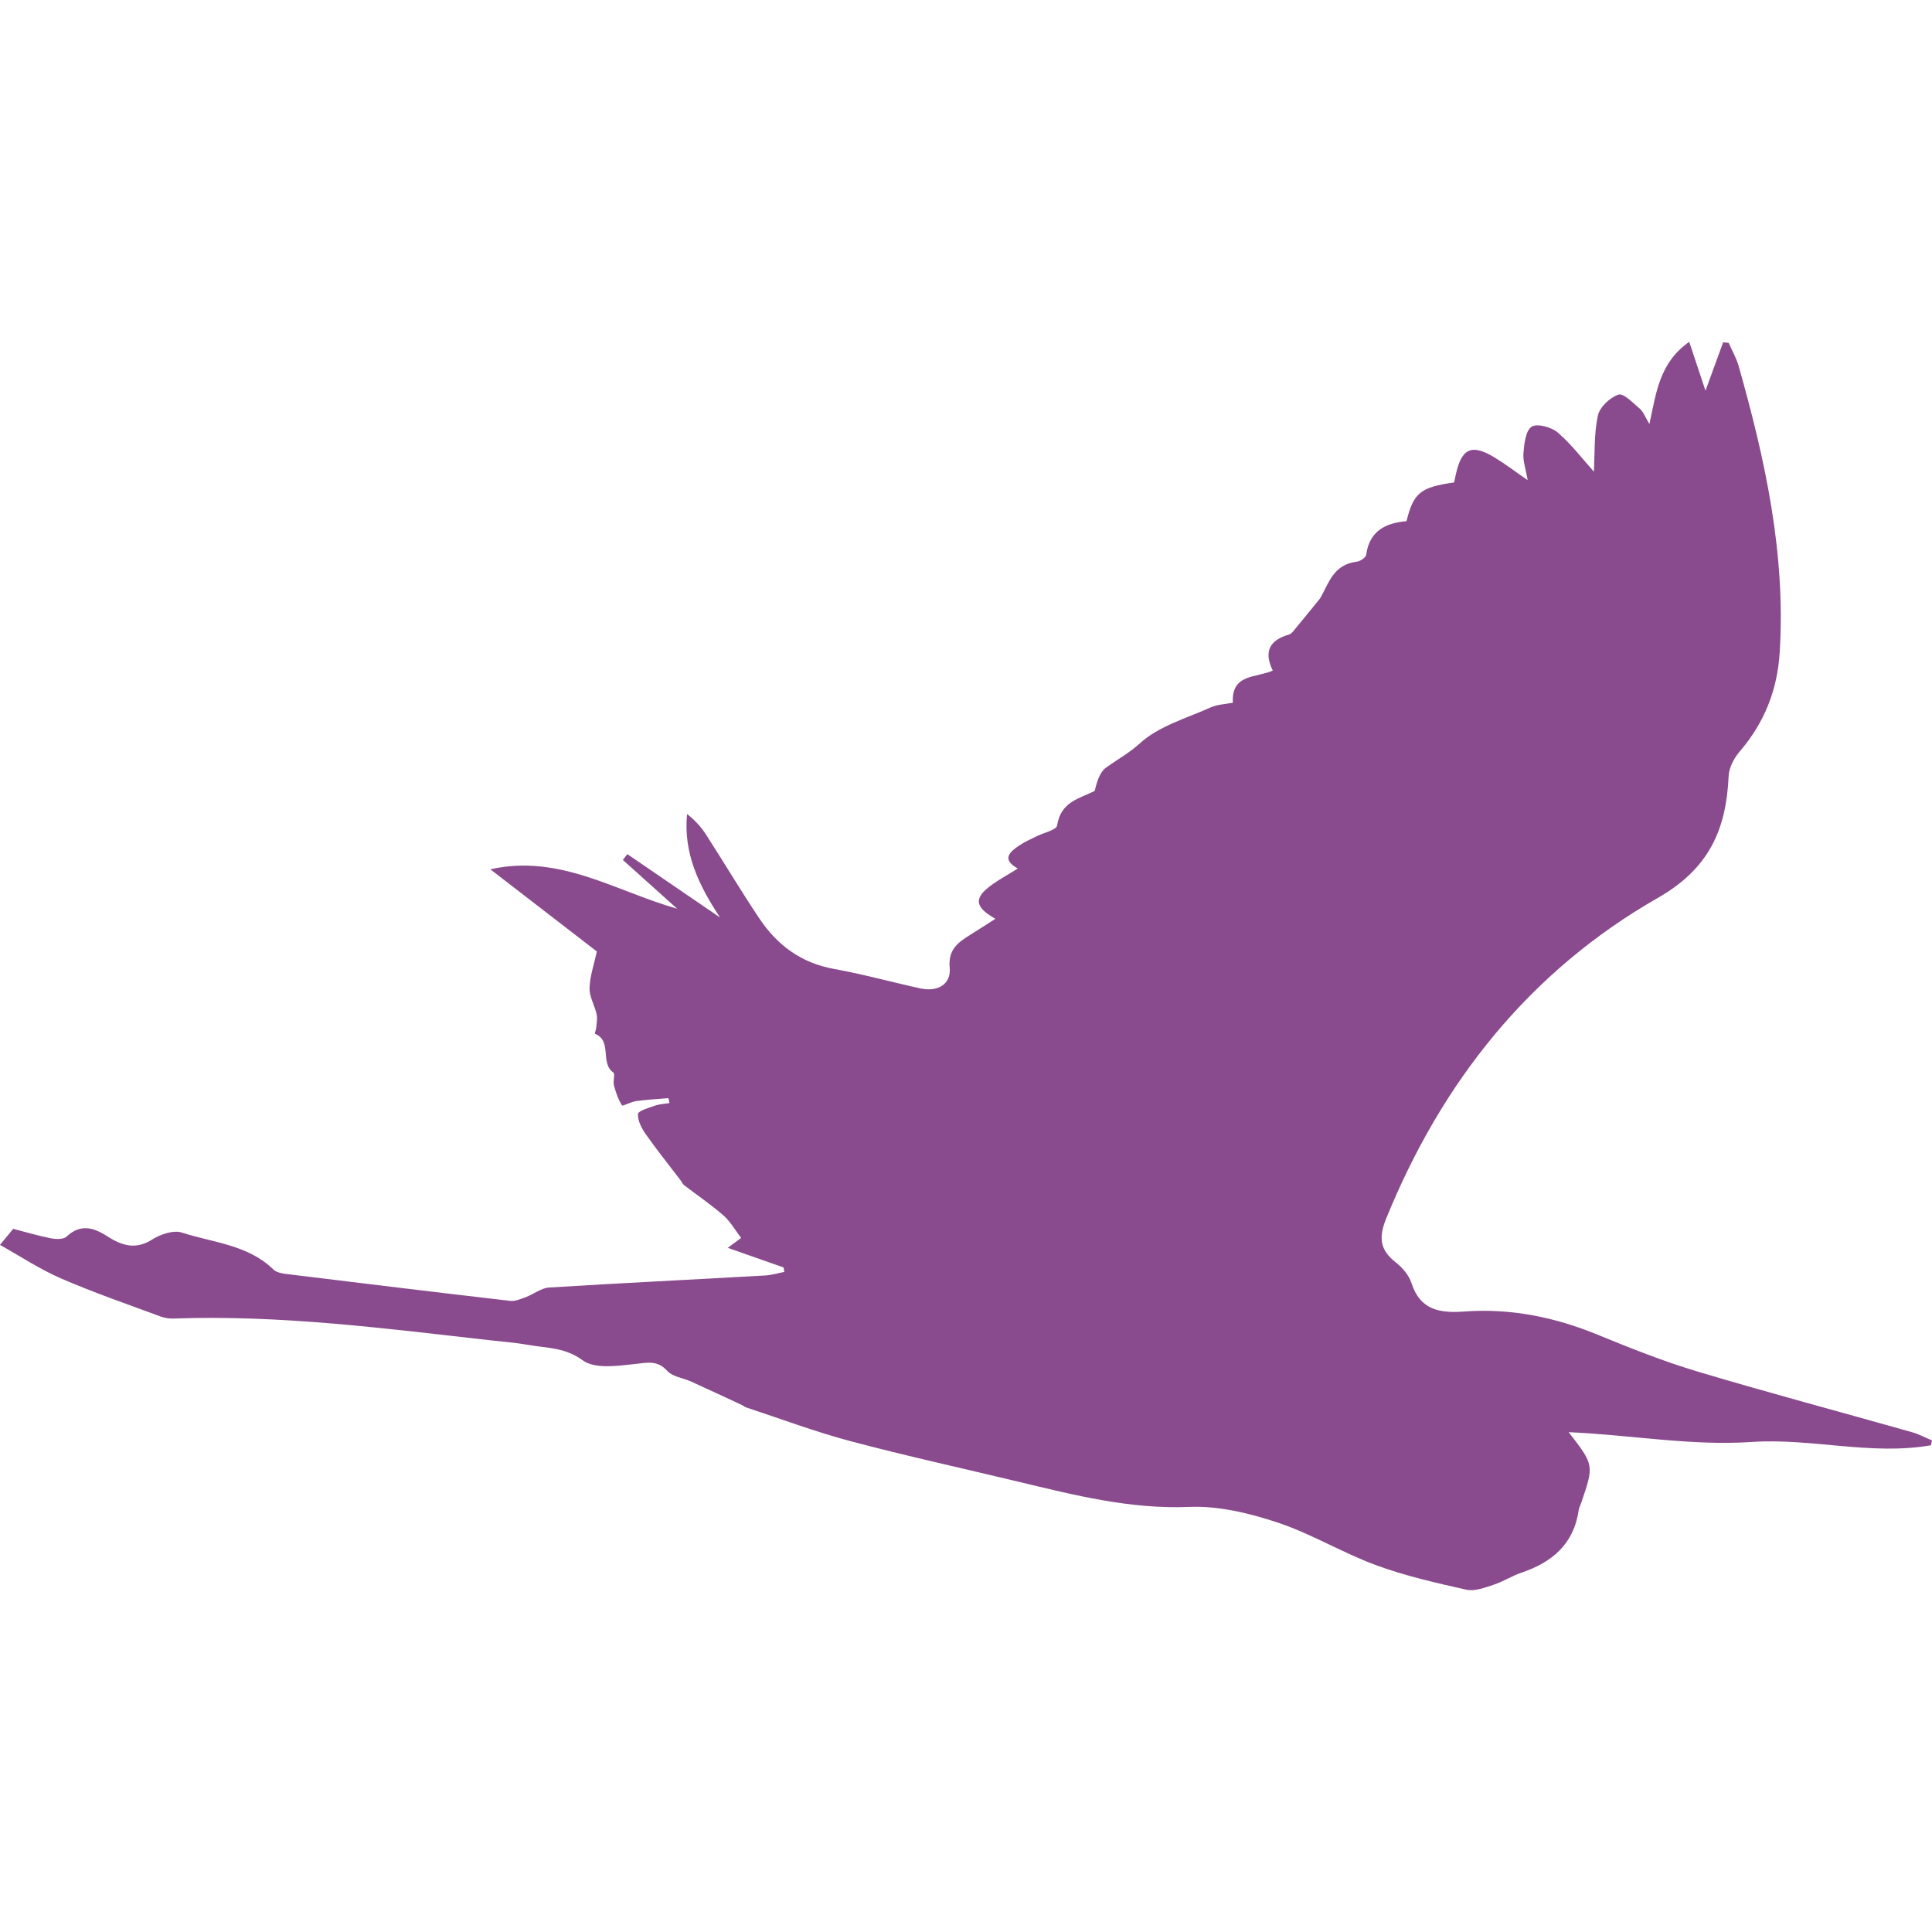 <svg xmlns="http://www.w3.org/2000/svg" xmlns:xlink="http://www.w3.org/1999/xlink" fill="#894B8D" id="Capa_1" width="800px" height="800px" viewBox="0 0 563.885 563.885" xml:space="preserve"><g id="SVGRepo_bgCarrier" stroke-width="0"></g><g id="SVGRepo_tracerCarrier" stroke-linecap="round" stroke-linejoin="round"></g><g id="SVGRepo_iconCarrier"> <g> <g> <path d="M495.577,400.345c-9.979-2.986-19.723-6.862-29.376-10.824c-12.432-5.1-25.271-7.711-38.629-6.744 c-7.308,0.53-13.016-0.289-15.627-8.335c-0.746-2.297-2.676-4.525-4.635-6.055c-4.659-3.644-4.929-7.344-2.709-12.791 c16.234-39.891,41.89-72.163,79.274-93.538c15.022-8.584,19.947-20,20.653-35.521c0.109-2.448,1.542-5.234,3.19-7.152 c7.213-8.384,11.02-17.907,11.714-28.972c1.795-28.694-4.228-56.218-11.959-83.513c-0.669-2.367-1.942-4.562-2.934-6.834 c-0.538-0.049-1.077-0.098-1.615-0.151c-1.673,4.586-3.35,9.172-5.153,14.109c-1.583-4.757-3.044-9.139-4.745-14.251 c-8.723,6.108-9.629,14.855-11.62,23.986c-1.272-2.097-1.767-3.578-2.786-4.447c-1.967-1.681-4.762-4.626-6.247-4.133 c-2.492,0.828-5.495,3.664-6.018,6.136c-1.146,5.418-0.873,11.138-1.158,16.34c-3.22-3.578-6.508-7.948-10.563-11.432 c-1.836-1.579-6.047-2.713-7.613-1.677c-1.759,1.167-2.142,4.969-2.383,7.691c-0.2,2.256,0.673,4.606,1.236,7.907 c-3.762-2.599-6.594-4.77-9.629-6.609c-6.777-4.104-9.69-2.729-11.388,5.165c-0.154,0.71-0.31,1.424-0.456,2.101 c-9.837,1.416-11.841,3.027-13.893,11.314c-6.06,0.514-10.8,2.799-11.763,9.776c-0.11,0.808-1.682,1.905-2.677,2.028 c-7.005,0.861-8.185,6.291-10.767,10.714c-2.31,2.835-4.603,5.688-6.944,8.499c-0.645,0.775-1.318,1.828-2.171,2.073 c-5.598,1.607-7.426,4.917-4.712,10.518c-4.758,2.159-12.122,0.836-11.648,9.376c-2.199,0.437-4.501,0.481-6.431,1.351 c-7.091,3.187-15.153,5.447-20.657,10.461c-3.215,2.93-6.65,4.753-9.955,7.156c-1.848,1.347-2.64,4.146-3.297,6.781 c-4.41,2.224-9.906,3.133-10.942,10.057c-0.204,1.346-3.981,2.146-6.1,3.219c-1.632,0.828-3.337,1.546-4.843,2.562 c-2.88,1.938-5.427,4.08-0.559,6.801c-3.346,2.167-6.646,3.787-9.295,6.137c-4.32,3.839-1.068,6.267,2.767,8.551 c-2.758,1.754-5.153,3.305-7.577,4.819c-3.484,2.179-6.234,4.259-5.757,9.433c0.449,4.839-3.468,7.16-8.564,6.047 c-8.425-1.84-16.765-4.153-25.243-5.684c-9.523-1.718-16.508-6.916-21.702-14.66c-5.414-8.074-10.388-16.442-15.655-24.614 c-1.424-2.211-3.219-4.186-5.492-5.92c-1.106,11.453,3.459,20.853,9.625,30.184c-9.017-6.165-18.034-12.326-27.05-18.491 c-0.44,0.567-0.877,1.13-1.318,1.697c5.288,4.745,10.575,9.494,15.859,14.239c-17.915-5.071-34.325-16.063-54.525-11.505 c10.698,8.254,21.012,16.214,31.085,23.986c-0.816,3.782-2.04,7.209-2.138,10.669c-0.069,2.505,1.473,5.026,2.057,7.597 c0.273,1.195,0.021,2.521-0.078,3.782c-0.053,0.689-0.514,1.917-0.404,1.962c5.165,2.122,1.395,8.491,5.349,11.285 c0.616,0.438-0.13,2.518,0.188,3.726c0.542,2.048,1.236,4.125,2.35,5.884c0.204,0.322,2.685-1.041,4.169-1.245 c3.113-0.42,6.263-0.587,9.396-0.856c0.102,0.481,0.2,0.959,0.302,1.44c-1.436,0.24-2.941,0.293-4.296,0.771 c-1.791,0.629-4.855,1.518-4.9,2.424c-0.102,1.938,1.073,4.178,2.285,5.896c3.252,4.627,6.806,9.041,10.233,13.546 c0.331,0.437,0.542,1.012,0.955,1.33c3.827,2.941,7.858,5.65,11.477,8.829c2.056,1.803,3.464,4.354,5.166,6.561 c-1.098,0.812-2.036,1.51-3.905,2.893c6.034,2.122,11.159,3.921,16.283,5.72c0.078,0.438,0.151,0.869,0.229,1.306 c-1.848,0.359-3.684,0.935-5.549,1.037c-21.032,1.199-42.085,2.215-63.118,3.521c-2.301,0.143-4.472,1.934-6.765,2.795 c-1.473,0.551-3.117,1.269-4.59,1.098c-21.869-2.534-43.726-5.189-65.578-7.875c-1.232-0.15-2.717-0.493-3.545-1.301 c-7.426-7.23-17.581-7.801-26.683-10.751c-2.46-0.796-6.255,0.485-8.67,2.023c-4.92,3.13-9.005,1.706-13.187-0.991 c-3.995-2.574-7.769-3.619-11.82,0.146c-0.926,0.861-3.162,0.771-4.664,0.466c-3.978-0.804-7.882-1.963-10.897-2.742 c-1.383,1.686-2.138,2.599-3.856,4.688c5.63,3.141,11.477,7.033,17.813,9.792c9.486,4.129,19.311,7.479,29.017,11.093 c1.175,0.437,2.517,0.661,3.77,0.616c30.926-1.122,61.498,2.84,92.106,6.304c3.831,0.433,7.69,0.71,11.477,1.383 c5.397,0.959,10.714,0.694,15.924,4.521c3.521,2.586,10.188,1.607,15.321,1.048c3.643-0.399,6.446-1.154,9.363,2.053 c1.55,1.705,4.59,2.02,6.908,3.072c5.018,2.272,10.008,4.61,15.006,6.936c0.331,0.155,0.596,0.465,0.935,0.575 c10.139,3.329,20.159,7.116,30.453,9.854c16.287,4.329,32.762,7.943,49.151,11.877c16.402,3.933,32.632,8.066,49.887,7.352 c8.522-0.351,17.499,1.828,25.712,4.546c9.869,3.264,18.951,8.841,28.735,12.443c8.535,3.146,17.512,5.186,26.418,7.173 c2.444,0.543,5.402-0.62,7.977-1.456c2.774-0.902,5.3-2.575,8.066-3.505c9-3.027,15.32-8.377,16.74-18.295 c0.102-0.714,0.485-1.383,0.722-2.077c3.774-11.044,3.774-11.044-3.651-20.641c18.409,0.809,35.753,4.06,53.529,2.856 c17.271-1.171,34.741,4.011,52.195,0.971c0.103-0.473,0.208-0.95,0.311-1.424c-1.926-0.804-3.794-1.819-5.79-2.383 C537.255,412.113,516.32,406.547,495.577,400.345z"></path> </g> </g> </g></svg>